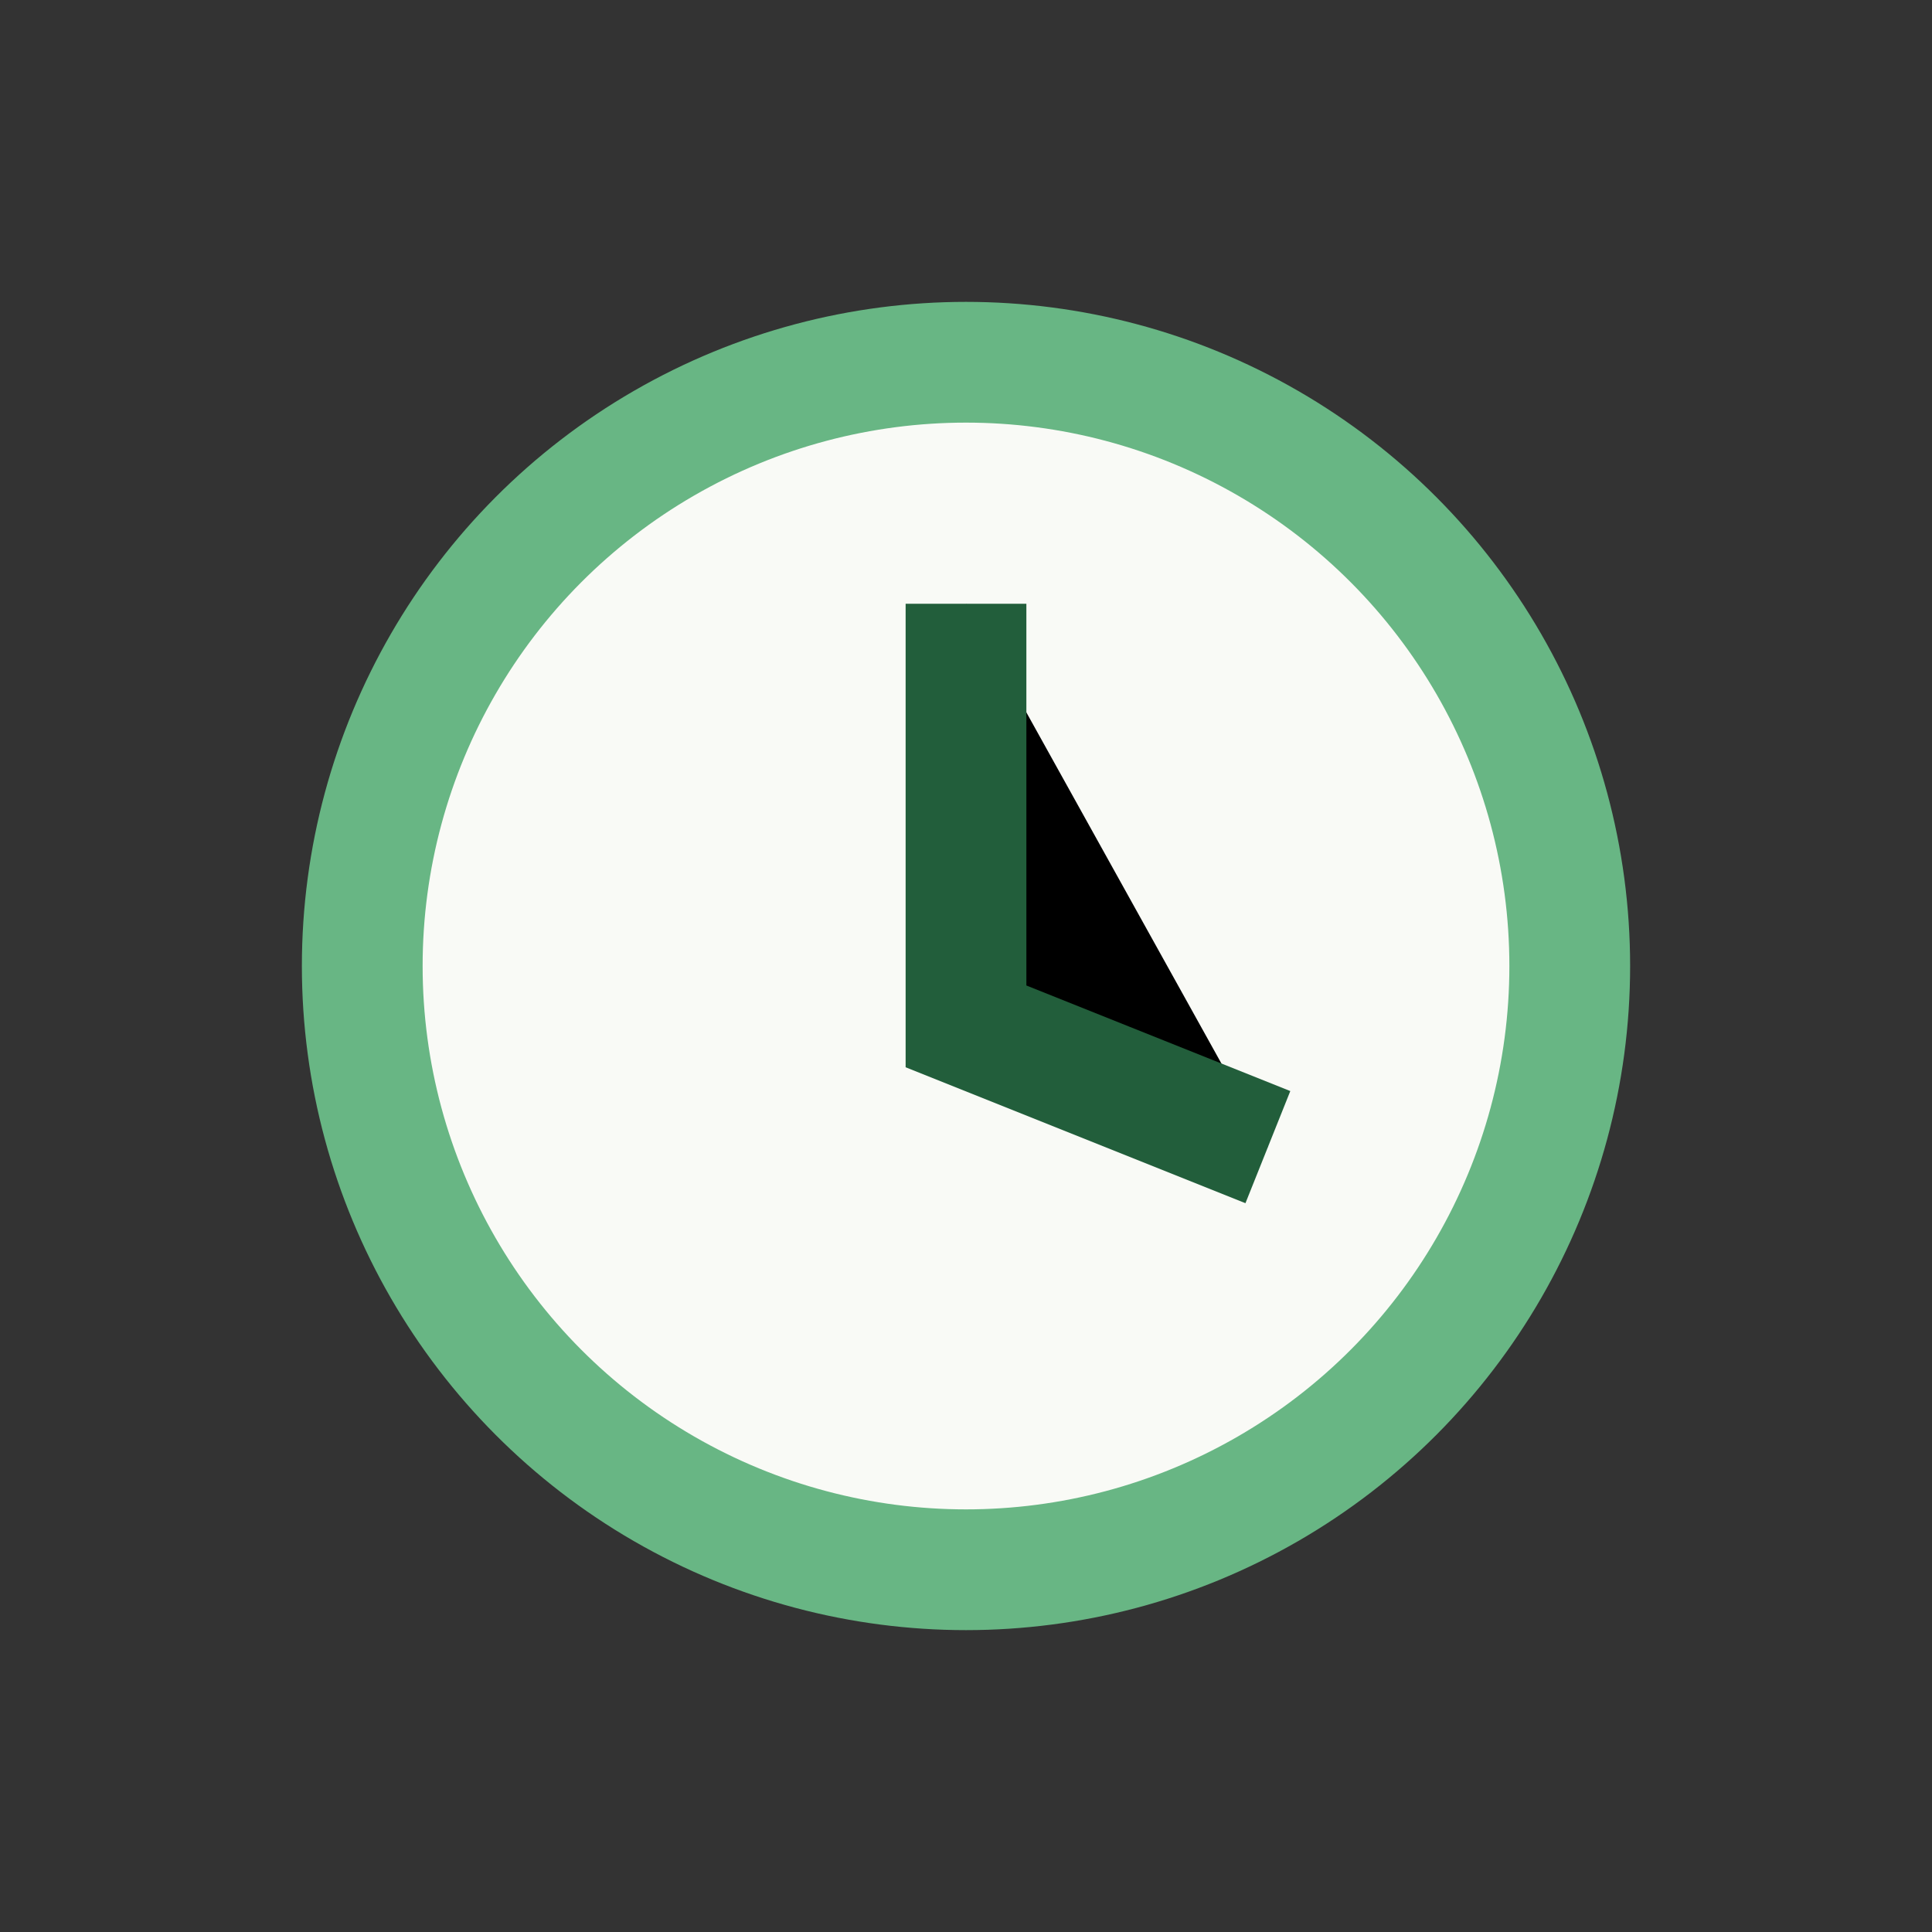 <?xml version="1.0" encoding="UTF-8"?>
<svg xmlns="http://www.w3.org/2000/svg" width="32" height="32" viewBox="0 0 32 32"><rect x="0" y="0" width="32" height="32" fill="#333333" stroke="none"/><circle cx="16" cy="16" r="10" fill="#F9FAF6" stroke="#68B684" stroke-width="2"/><path d="M16 10v7l5 2" stroke="#225E3B" stroke-width="2"/></svg>